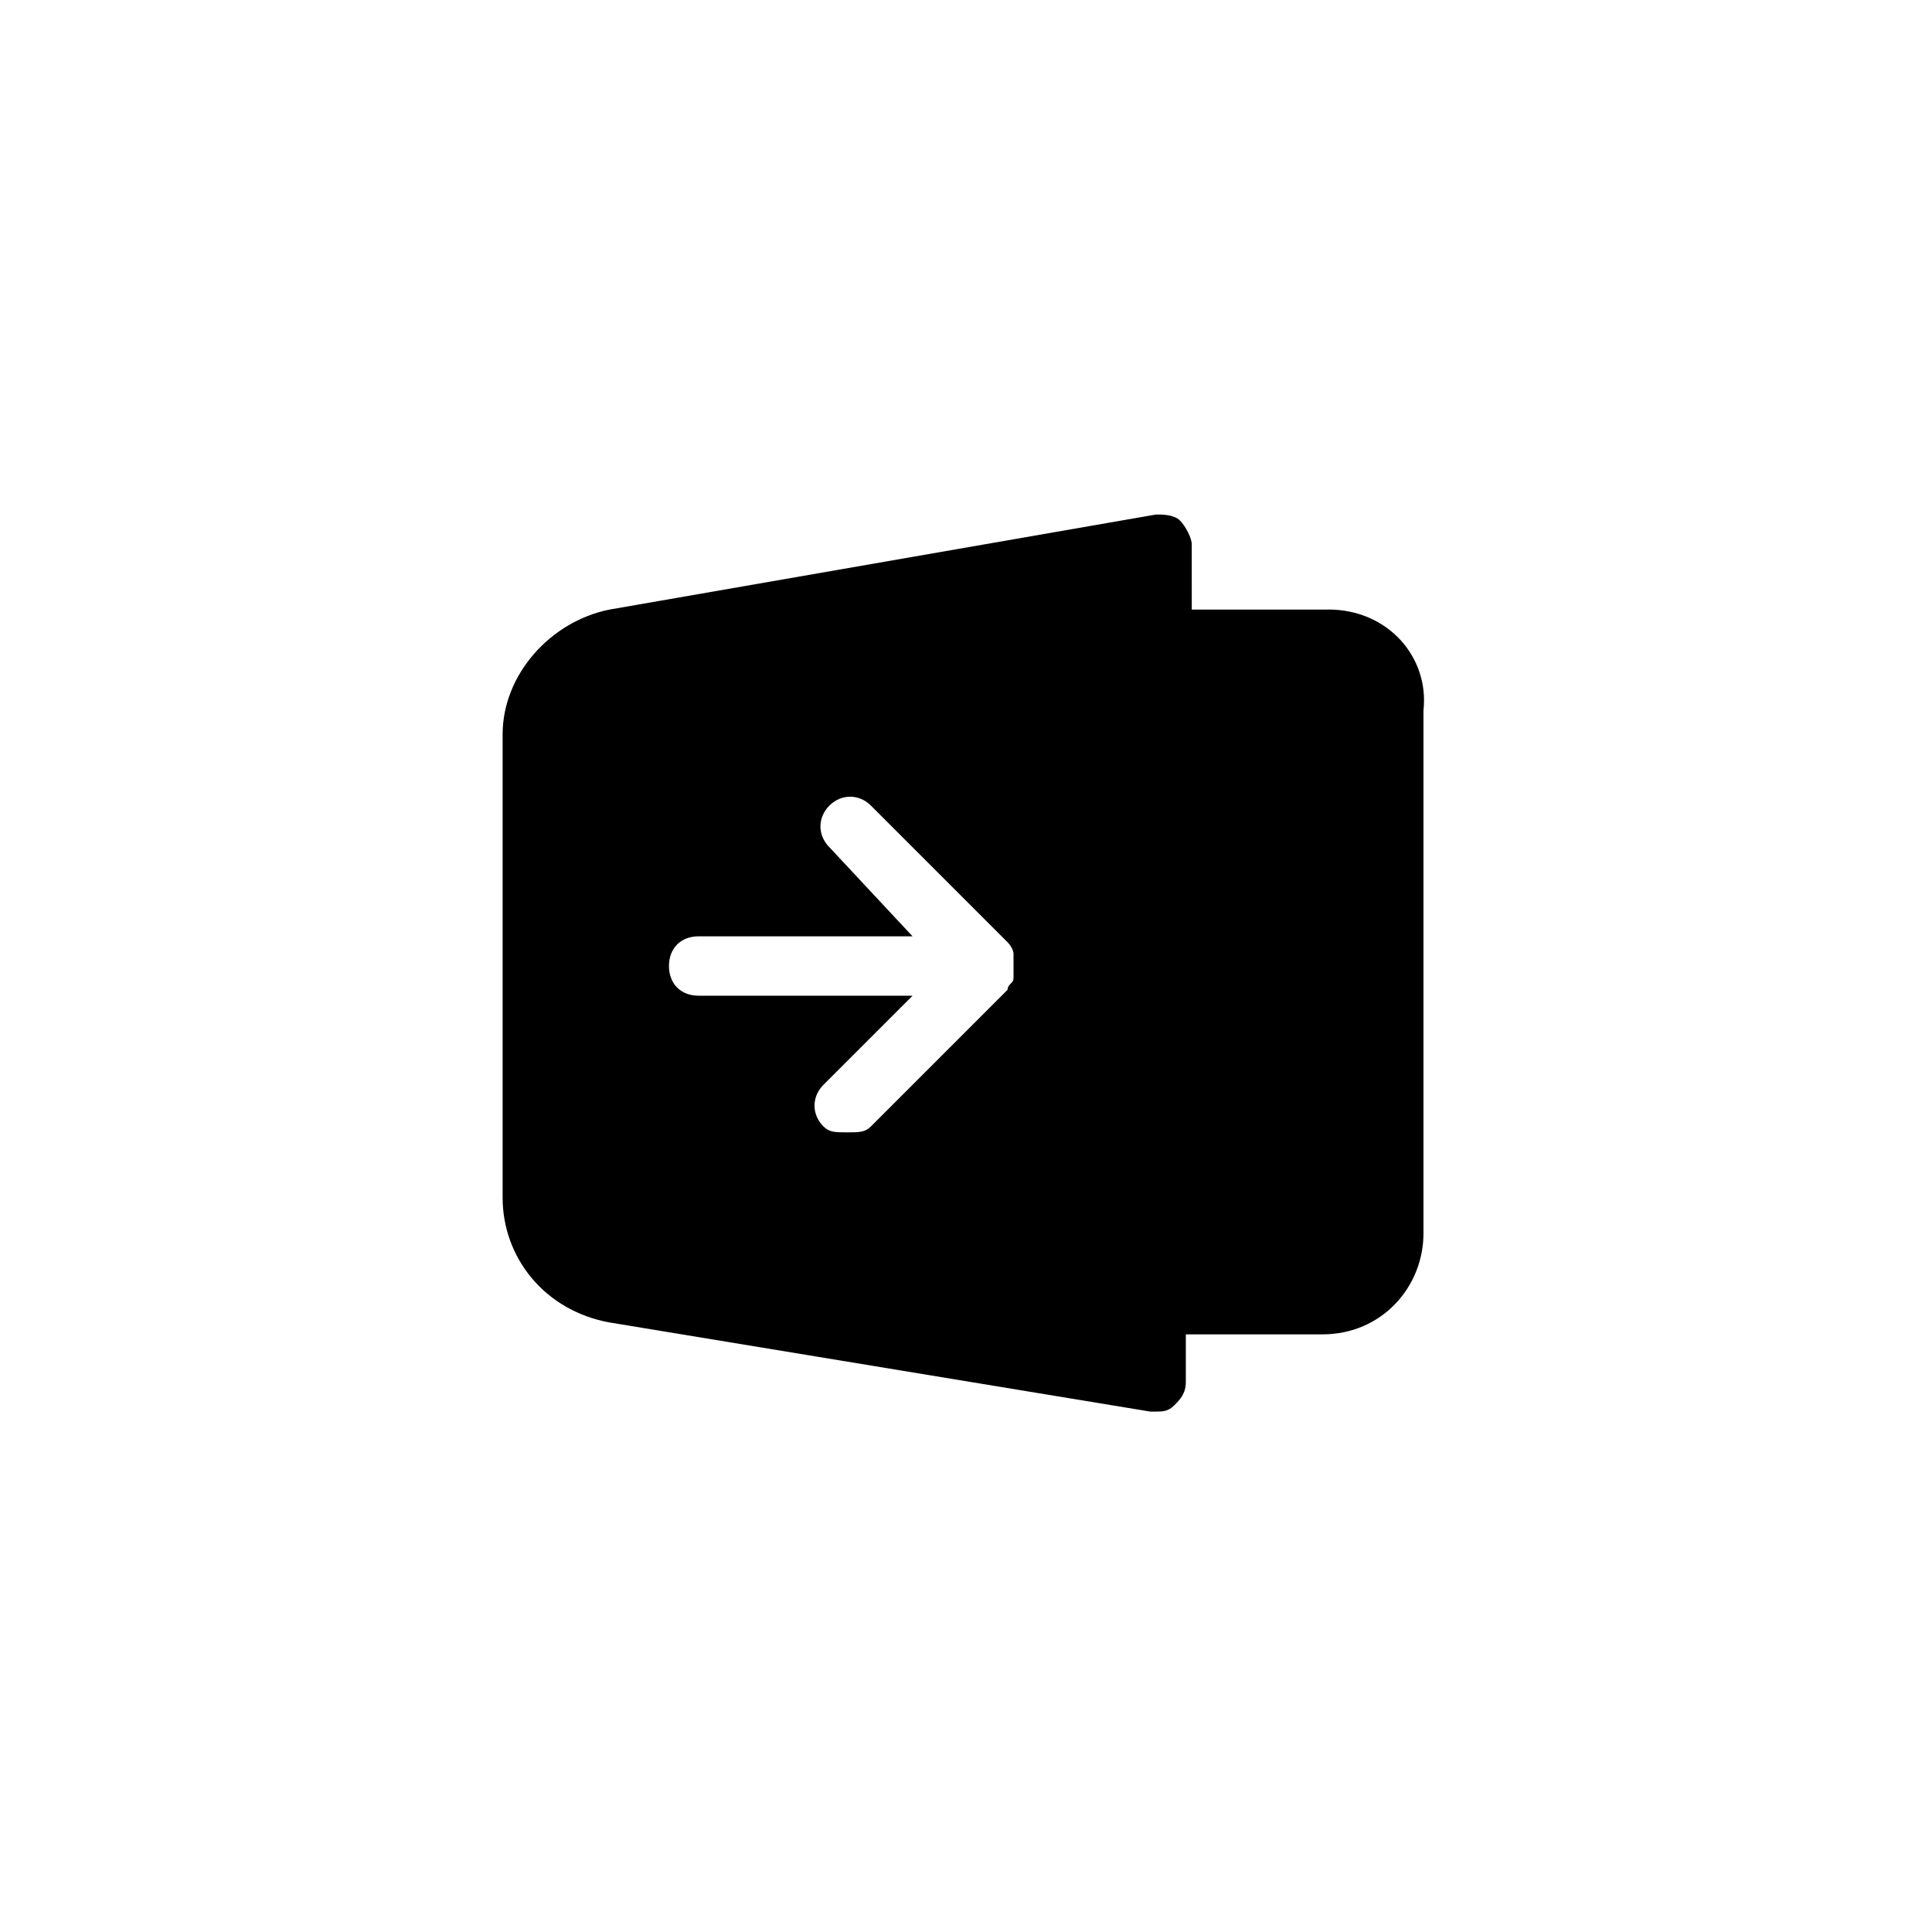 <?xml version="1.0" encoding="UTF-8"?>
<!-- Uploaded to: ICON Repo, www.svgrepo.com, Generator: ICON Repo Mixer Tools -->
<svg fill="#000000" width="800px" height="800px" version="1.1" viewBox="144 144 512 512" xmlns="http://www.w3.org/2000/svg">
 <path d="m496.04 305.54h-36.211l-0.004-17.32c0-1.574-1.574-4.723-3.148-6.297s-4.723-1.574-6.297-1.574l-144.84 25.191c-15.742 3.148-28.34 17.32-28.34 33.062v122.8c0 15.742 11.02 29.914 28.34 33.062l143.27 23.617h1.574c1.574 0 3.148 0 4.723-1.574 1.574-1.574 3.148-3.148 3.148-6.297v-12.594h36.211c15.742 0 26.766-12.594 26.766-26.766v-138.55c1.574-14.176-9.445-26.77-25.188-26.77zm-83.445 97.613c0 1.574-1.574 1.574-1.574 3.148l-36.211 36.211c-1.574 1.574-3.148 1.574-6.297 1.574-3.148 0-4.723 0-6.297-1.574-3.148-3.148-3.148-7.871 0-11.02l23.617-23.617h-56.68c-4.723 0-7.871-3.148-7.871-7.871s3.148-7.871 7.871-7.871h56.68l-22.043-23.617c-3.148-3.148-3.148-7.871 0-11.02 3.148-3.148 7.871-3.148 11.02 0l36.211 36.211s1.574 1.574 1.574 3.148v3.148 3.148z"/>
</svg>
